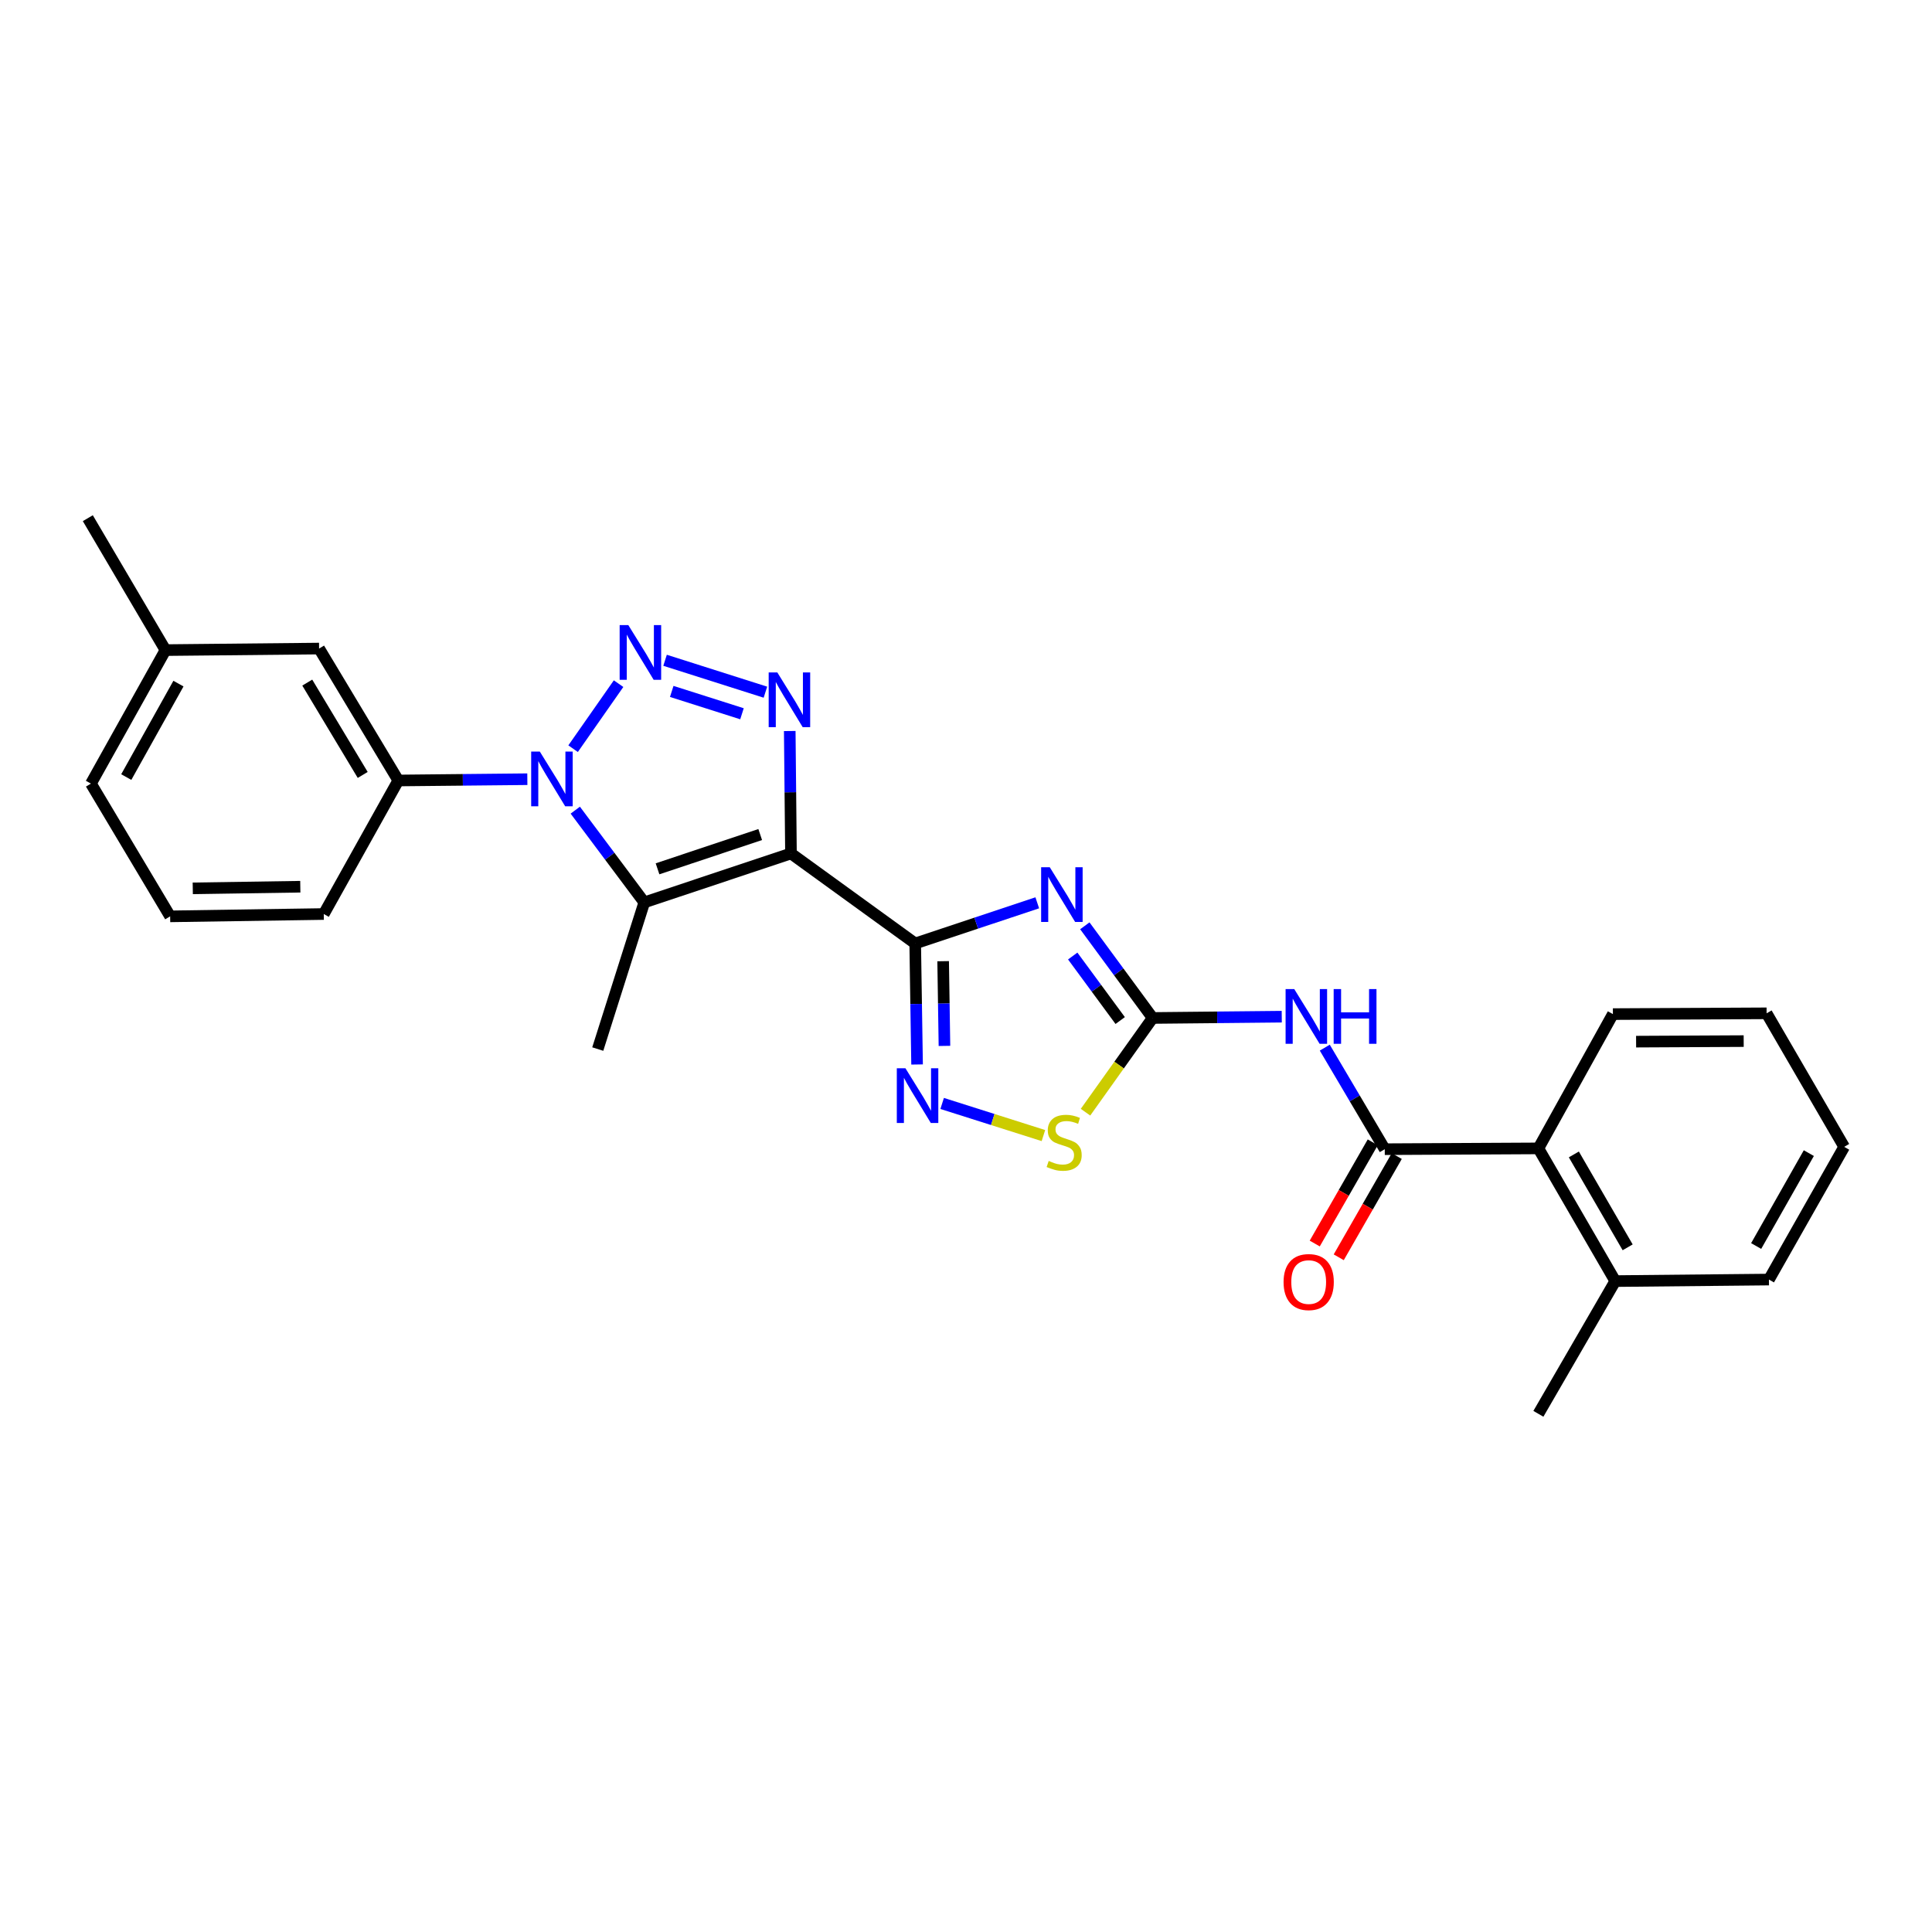 <?xml version='1.0' encoding='iso-8859-1'?>
<svg version='1.1' baseProfile='full'
              xmlns='http://www.w3.org/2000/svg'
                      xmlns:rdkit='http://www.rdkit.org/xml'
                      xmlns:xlink='http://www.w3.org/1999/xlink'
                  xml:space='preserve'
width='1000px' height='1000px' viewBox='0 0 1000 1000'>
<!-- END OF HEADER -->
<rect style='opacity:1.0;fill:#FFFFFF;stroke:none' width='1000' height='1000' x='0' y='0'> </rect>
<path class='bond-0' d='M 409.404,441.748 L 473.71,488.338' style='fill:none;fill-rule:evenodd;stroke:#000000;stroke-width:6px;stroke-linecap:butt;stroke-linejoin:miter;stroke-opacity:1' />
<path class='bond-4' d='M 409.404,441.748 L 409.087,410.061' style='fill:none;fill-rule:evenodd;stroke:#000000;stroke-width:6px;stroke-linecap:butt;stroke-linejoin:miter;stroke-opacity:1' />
<path class='bond-4' d='M 409.087,410.061 L 408.77,378.373' style='fill:none;fill-rule:evenodd;stroke:#0000FF;stroke-width:6px;stroke-linecap:butt;stroke-linejoin:miter;stroke-opacity:1' />
<path class='bond-5' d='M 409.404,441.748 L 333.477,467.076' style='fill:none;fill-rule:evenodd;stroke:#000000;stroke-width:6px;stroke-linecap:butt;stroke-linejoin:miter;stroke-opacity:1' />
<path class='bond-5' d='M 393.484,431.965 L 340.335,449.694' style='fill:none;fill-rule:evenodd;stroke:#000000;stroke-width:6px;stroke-linecap:butt;stroke-linejoin:miter;stroke-opacity:1' />
<path class='bond-3' d='M 473.71,488.338 L 505.299,477.816' style='fill:none;fill-rule:evenodd;stroke:#000000;stroke-width:6px;stroke-linecap:butt;stroke-linejoin:miter;stroke-opacity:1' />
<path class='bond-3' d='M 505.299,477.816 L 536.889,467.294' style='fill:none;fill-rule:evenodd;stroke:#0000FF;stroke-width:6px;stroke-linecap:butt;stroke-linejoin:miter;stroke-opacity:1' />
<path class='bond-7' d='M 473.71,488.338 L 474.194,519.657' style='fill:none;fill-rule:evenodd;stroke:#000000;stroke-width:6px;stroke-linecap:butt;stroke-linejoin:miter;stroke-opacity:1' />
<path class='bond-7' d='M 474.194,519.657 L 474.678,550.976' style='fill:none;fill-rule:evenodd;stroke:#0000FF;stroke-width:6px;stroke-linecap:butt;stroke-linejoin:miter;stroke-opacity:1' />
<path class='bond-7' d='M 488.172,497.513 L 488.51,519.436' style='fill:none;fill-rule:evenodd;stroke:#000000;stroke-width:6px;stroke-linecap:butt;stroke-linejoin:miter;stroke-opacity:1' />
<path class='bond-7' d='M 488.51,519.436 L 488.849,541.359' style='fill:none;fill-rule:evenodd;stroke:#0000FF;stroke-width:6px;stroke-linecap:butt;stroke-linejoin:miter;stroke-opacity:1' />
<path class='bond-1' d='M 344.236,341.759 L 396.18,358.274' style='fill:none;fill-rule:evenodd;stroke:#0000FF;stroke-width:6px;stroke-linecap:butt;stroke-linejoin:miter;stroke-opacity:1' />
<path class='bond-1' d='M 347.689,357.881 L 384.05,369.442' style='fill:none;fill-rule:evenodd;stroke:#0000FF;stroke-width:6px;stroke-linecap:butt;stroke-linejoin:miter;stroke-opacity:1' />
<path class='bond-27' d='M 320.173,353.859 L 296.633,387.519' style='fill:none;fill-rule:evenodd;stroke:#0000FF;stroke-width:6px;stroke-linecap:butt;stroke-linejoin:miter;stroke-opacity:1' />
<path class='bond-2' d='M 297.763,419.339 L 315.62,443.207' style='fill:none;fill-rule:evenodd;stroke:#0000FF;stroke-width:6px;stroke-linecap:butt;stroke-linejoin:miter;stroke-opacity:1' />
<path class='bond-2' d='M 315.62,443.207 L 333.477,467.076' style='fill:none;fill-rule:evenodd;stroke:#000000;stroke-width:6px;stroke-linecap:butt;stroke-linejoin:miter;stroke-opacity:1' />
<path class='bond-11' d='M 272.949,403.311 L 239.556,403.645' style='fill:none;fill-rule:evenodd;stroke:#0000FF;stroke-width:6px;stroke-linecap:butt;stroke-linejoin:miter;stroke-opacity:1' />
<path class='bond-11' d='M 239.556,403.645 L 206.163,403.979' style='fill:none;fill-rule:evenodd;stroke:#000000;stroke-width:6px;stroke-linecap:butt;stroke-linejoin:miter;stroke-opacity:1' />
<path class='bond-6' d='M 561.506,479.192 L 579.058,503.048' style='fill:none;fill-rule:evenodd;stroke:#0000FF;stroke-width:6px;stroke-linecap:butt;stroke-linejoin:miter;stroke-opacity:1' />
<path class='bond-6' d='M 579.058,503.048 L 596.609,526.903' style='fill:none;fill-rule:evenodd;stroke:#000000;stroke-width:6px;stroke-linecap:butt;stroke-linejoin:miter;stroke-opacity:1' />
<path class='bond-6' d='M 555.238,494.835 L 567.525,511.533' style='fill:none;fill-rule:evenodd;stroke:#0000FF;stroke-width:6px;stroke-linecap:butt;stroke-linejoin:miter;stroke-opacity:1' />
<path class='bond-6' d='M 567.525,511.533 L 579.811,528.232' style='fill:none;fill-rule:evenodd;stroke:#000000;stroke-width:6px;stroke-linecap:butt;stroke-linejoin:miter;stroke-opacity:1' />
<path class='bond-16' d='M 333.477,467.076 L 309.398,542.995' style='fill:none;fill-rule:evenodd;stroke:#000000;stroke-width:6px;stroke-linecap:butt;stroke-linejoin:miter;stroke-opacity:1' />
<path class='bond-8' d='M 596.609,526.903 L 630.022,526.569' style='fill:none;fill-rule:evenodd;stroke:#000000;stroke-width:6px;stroke-linecap:butt;stroke-linejoin:miter;stroke-opacity:1' />
<path class='bond-8' d='M 630.022,526.569 L 663.435,526.234' style='fill:none;fill-rule:evenodd;stroke:#0000FF;stroke-width:6px;stroke-linecap:butt;stroke-linejoin:miter;stroke-opacity:1' />
<path class='bond-28' d='M 596.609,526.903 L 579.234,551.284' style='fill:none;fill-rule:evenodd;stroke:#000000;stroke-width:6px;stroke-linecap:butt;stroke-linejoin:miter;stroke-opacity:1' />
<path class='bond-28' d='M 579.234,551.284 L 561.86,575.666' style='fill:none;fill-rule:evenodd;stroke:#CCCC00;stroke-width:6px;stroke-linecap:butt;stroke-linejoin:miter;stroke-opacity:1' />
<path class='bond-10' d='M 487.657,571.144 L 513.864,579.457' style='fill:none;fill-rule:evenodd;stroke:#0000FF;stroke-width:6px;stroke-linecap:butt;stroke-linejoin:miter;stroke-opacity:1' />
<path class='bond-10' d='M 513.864,579.457 L 540.07,587.771' style='fill:none;fill-rule:evenodd;stroke:#CCCC00;stroke-width:6px;stroke-linecap:butt;stroke-linejoin:miter;stroke-opacity:1' />
<path class='bond-9' d='M 685.706,542.262 L 701.227,568.541' style='fill:none;fill-rule:evenodd;stroke:#0000FF;stroke-width:6px;stroke-linecap:butt;stroke-linejoin:miter;stroke-opacity:1' />
<path class='bond-9' d='M 701.227,568.541 L 716.749,594.82' style='fill:none;fill-rule:evenodd;stroke:#000000;stroke-width:6px;stroke-linecap:butt;stroke-linejoin:miter;stroke-opacity:1' />
<path class='bond-12' d='M 716.749,594.82 L 796.264,594.406' style='fill:none;fill-rule:evenodd;stroke:#000000;stroke-width:6px;stroke-linecap:butt;stroke-linejoin:miter;stroke-opacity:1' />
<path class='bond-13' d='M 710.538,591.259 L 695.522,617.454' style='fill:none;fill-rule:evenodd;stroke:#000000;stroke-width:6px;stroke-linecap:butt;stroke-linejoin:miter;stroke-opacity:1' />
<path class='bond-13' d='M 695.522,617.454 L 680.506,643.648' style='fill:none;fill-rule:evenodd;stroke:#FF0000;stroke-width:6px;stroke-linecap:butt;stroke-linejoin:miter;stroke-opacity:1' />
<path class='bond-13' d='M 722.96,598.38 L 707.944,624.575' style='fill:none;fill-rule:evenodd;stroke:#000000;stroke-width:6px;stroke-linecap:butt;stroke-linejoin:miter;stroke-opacity:1' />
<path class='bond-13' d='M 707.944,624.575 L 692.928,650.769' style='fill:none;fill-rule:evenodd;stroke:#FF0000;stroke-width:6px;stroke-linecap:butt;stroke-linejoin:miter;stroke-opacity:1' />
<path class='bond-14' d='M 206.163,403.979 L 165.164,335.696' style='fill:none;fill-rule:evenodd;stroke:#000000;stroke-width:6px;stroke-linecap:butt;stroke-linejoin:miter;stroke-opacity:1' />
<path class='bond-14' d='M 187.737,401.107 L 159.038,353.309' style='fill:none;fill-rule:evenodd;stroke:#000000;stroke-width:6px;stroke-linecap:butt;stroke-linejoin:miter;stroke-opacity:1' />
<path class='bond-18' d='M 206.163,403.979 L 167.583,473.097' style='fill:none;fill-rule:evenodd;stroke:#000000;stroke-width:6px;stroke-linecap:butt;stroke-linejoin:miter;stroke-opacity:1' />
<path class='bond-15' d='M 796.264,594.406 L 836.053,663.094' style='fill:none;fill-rule:evenodd;stroke:#000000;stroke-width:6px;stroke-linecap:butt;stroke-linejoin:miter;stroke-opacity:1' />
<path class='bond-15' d='M 814.622,597.532 L 842.474,645.614' style='fill:none;fill-rule:evenodd;stroke:#000000;stroke-width:6px;stroke-linecap:butt;stroke-linejoin:miter;stroke-opacity:1' />
<path class='bond-19' d='M 796.264,594.406 L 834.836,524.898' style='fill:none;fill-rule:evenodd;stroke:#000000;stroke-width:6px;stroke-linecap:butt;stroke-linejoin:miter;stroke-opacity:1' />
<path class='bond-17' d='M 165.164,335.696 L 85.65,336.492' style='fill:none;fill-rule:evenodd;stroke:#000000;stroke-width:6px;stroke-linecap:butt;stroke-linejoin:miter;stroke-opacity:1' />
<path class='bond-21' d='M 836.053,663.094 L 796.264,731.791' style='fill:none;fill-rule:evenodd;stroke:#000000;stroke-width:6px;stroke-linecap:butt;stroke-linejoin:miter;stroke-opacity:1' />
<path class='bond-22' d='M 836.053,663.094 L 915.599,662.299' style='fill:none;fill-rule:evenodd;stroke:#000000;stroke-width:6px;stroke-linecap:butt;stroke-linejoin:miter;stroke-opacity:1' />
<path class='bond-24' d='M 85.65,336.492 L 45.455,268.209' style='fill:none;fill-rule:evenodd;stroke:#000000;stroke-width:6px;stroke-linecap:butt;stroke-linejoin:miter;stroke-opacity:1' />
<path class='bond-29' d='M 85.65,336.492 L 47.069,405.594' style='fill:none;fill-rule:evenodd;stroke:#000000;stroke-width:6px;stroke-linecap:butt;stroke-linejoin:miter;stroke-opacity:1' />
<path class='bond-29' d='M 92.364,353.837 L 65.358,402.209' style='fill:none;fill-rule:evenodd;stroke:#000000;stroke-width:6px;stroke-linecap:butt;stroke-linejoin:miter;stroke-opacity:1' />
<path class='bond-20' d='M 167.583,473.097 L 88.068,474.306' style='fill:none;fill-rule:evenodd;stroke:#000000;stroke-width:6px;stroke-linecap:butt;stroke-linejoin:miter;stroke-opacity:1' />
<path class='bond-20' d='M 155.438,458.962 L 99.777,459.808' style='fill:none;fill-rule:evenodd;stroke:#000000;stroke-width:6px;stroke-linecap:butt;stroke-linejoin:miter;stroke-opacity:1' />
<path class='bond-25' d='M 834.836,524.898 L 914.39,524.492' style='fill:none;fill-rule:evenodd;stroke:#000000;stroke-width:6px;stroke-linecap:butt;stroke-linejoin:miter;stroke-opacity:1' />
<path class='bond-25' d='M 846.842,539.155 L 902.53,538.871' style='fill:none;fill-rule:evenodd;stroke:#000000;stroke-width:6px;stroke-linecap:butt;stroke-linejoin:miter;stroke-opacity:1' />
<path class='bond-23' d='M 88.068,474.306 L 47.069,405.594' style='fill:none;fill-rule:evenodd;stroke:#000000;stroke-width:6px;stroke-linecap:butt;stroke-linejoin:miter;stroke-opacity:1' />
<path class='bond-30' d='M 915.599,662.299 L 954.545,593.61' style='fill:none;fill-rule:evenodd;stroke:#000000;stroke-width:6px;stroke-linecap:butt;stroke-linejoin:miter;stroke-opacity:1' />
<path class='bond-30' d='M 908.986,644.934 L 936.248,596.852' style='fill:none;fill-rule:evenodd;stroke:#000000;stroke-width:6px;stroke-linecap:butt;stroke-linejoin:miter;stroke-opacity:1' />
<path class='bond-26' d='M 914.39,524.492 L 954.545,593.61' style='fill:none;fill-rule:evenodd;stroke:#000000;stroke-width:6px;stroke-linecap:butt;stroke-linejoin:miter;stroke-opacity:1' />
<path  class='atom-2' d='M 325.212 323.541
L 334.492 338.541
Q 335.412 340.021, 336.892 342.701
Q 338.372 345.381, 338.452 345.541
L 338.452 323.541
L 342.212 323.541
L 342.212 351.861
L 338.332 351.861
L 328.372 335.461
Q 327.212 333.541, 325.972 331.341
Q 324.772 329.141, 324.412 328.461
L 324.412 351.861
L 320.732 351.861
L 320.732 323.541
L 325.212 323.541
' fill='#0000FF'/>
<path  class='atom-3' d='M 279.417 389.024
L 288.697 404.024
Q 289.617 405.504, 291.097 408.184
Q 292.577 410.864, 292.657 411.024
L 292.657 389.024
L 296.417 389.024
L 296.417 417.344
L 292.537 417.344
L 282.577 400.944
Q 281.417 399.024, 280.177 396.824
Q 278.977 394.624, 278.617 393.944
L 278.617 417.344
L 274.937 417.344
L 274.937 389.024
L 279.417 389.024
' fill='#0000FF'/>
<path  class='atom-4' d='M 543.369 448.891
L 552.649 463.891
Q 553.569 465.371, 555.049 468.051
Q 556.529 470.731, 556.609 470.891
L 556.609 448.891
L 560.369 448.891
L 560.369 477.211
L 556.489 477.211
L 546.529 460.811
Q 545.369 458.891, 544.129 456.691
Q 542.929 454.491, 542.569 453.811
L 542.569 477.211
L 538.889 477.211
L 538.889 448.891
L 543.369 448.891
' fill='#0000FF'/>
<path  class='atom-5' d='M 402.349 348.065
L 411.629 363.065
Q 412.549 364.545, 414.029 367.225
Q 415.509 369.905, 415.589 370.065
L 415.589 348.065
L 419.349 348.065
L 419.349 376.385
L 415.469 376.385
L 405.509 359.985
Q 404.349 358.065, 403.109 355.865
Q 401.909 353.665, 401.549 352.985
L 401.549 376.385
L 397.869 376.385
L 397.869 348.065
L 402.349 348.065
' fill='#0000FF'/>
<path  class='atom-8' d='M 468.667 552.946
L 477.947 567.946
Q 478.867 569.426, 480.347 572.106
Q 481.827 574.786, 481.907 574.946
L 481.907 552.946
L 485.667 552.946
L 485.667 581.266
L 481.787 581.266
L 471.827 564.866
Q 470.667 562.946, 469.427 560.746
Q 468.227 558.546, 467.867 557.866
L 467.867 581.266
L 464.187 581.266
L 464.187 552.946
L 468.667 552.946
' fill='#0000FF'/>
<path  class='atom-9' d='M 669.904 511.947
L 679.184 526.947
Q 680.104 528.427, 681.584 531.107
Q 683.064 533.787, 683.144 533.947
L 683.144 511.947
L 686.904 511.947
L 686.904 540.267
L 683.024 540.267
L 673.064 523.867
Q 671.904 521.947, 670.664 519.747
Q 669.464 517.547, 669.104 516.867
L 669.104 540.267
L 665.424 540.267
L 665.424 511.947
L 669.904 511.947
' fill='#0000FF'/>
<path  class='atom-9' d='M 690.304 511.947
L 694.144 511.947
L 694.144 523.987
L 708.624 523.987
L 708.624 511.947
L 712.464 511.947
L 712.464 540.267
L 708.624 540.267
L 708.624 527.187
L 694.144 527.187
L 694.144 540.267
L 690.304 540.267
L 690.304 511.947
' fill='#0000FF'/>
<path  class='atom-11' d='M 542.806 600.896
Q 543.126 601.016, 544.446 601.576
Q 545.766 602.136, 547.206 602.496
Q 548.686 602.816, 550.126 602.816
Q 552.806 602.816, 554.366 601.536
Q 555.926 600.216, 555.926 597.936
Q 555.926 596.376, 555.126 595.416
Q 554.366 594.456, 553.166 593.936
Q 551.966 593.416, 549.966 592.816
Q 547.446 592.056, 545.926 591.336
Q 544.446 590.616, 543.366 589.096
Q 542.326 587.576, 542.326 585.016
Q 542.326 581.456, 544.726 579.256
Q 547.166 577.056, 551.966 577.056
Q 555.246 577.056, 558.966 578.616
L 558.046 581.696
Q 554.646 580.296, 552.086 580.296
Q 549.326 580.296, 547.806 581.456
Q 546.286 582.576, 546.326 584.536
Q 546.326 586.056, 547.086 586.976
Q 547.886 587.896, 549.006 588.416
Q 550.166 588.936, 552.086 589.536
Q 554.646 590.336, 556.166 591.136
Q 557.686 591.936, 558.766 593.576
Q 559.886 595.176, 559.886 597.936
Q 559.886 601.856, 557.246 603.976
Q 554.646 606.056, 550.286 606.056
Q 547.766 606.056, 545.846 605.496
Q 543.966 604.976, 541.726 604.056
L 542.806 600.896
' fill='#CCCC00'/>
<path  class='atom-14' d='M 664.373 663.588
Q 664.373 656.788, 667.733 652.988
Q 671.093 649.188, 677.373 649.188
Q 683.653 649.188, 687.013 652.988
Q 690.373 656.788, 690.373 663.588
Q 690.373 670.468, 686.973 674.388
Q 683.573 678.268, 677.373 678.268
Q 671.133 678.268, 667.733 674.388
Q 664.373 670.508, 664.373 663.588
M 677.373 675.068
Q 681.693 675.068, 684.013 672.188
Q 686.373 669.268, 686.373 663.588
Q 686.373 658.028, 684.013 655.228
Q 681.693 652.388, 677.373 652.388
Q 673.053 652.388, 670.693 655.188
Q 668.373 657.988, 668.373 663.588
Q 668.373 669.308, 670.693 672.188
Q 673.053 675.068, 677.373 675.068
' fill='#FF0000'/>
</svg>
